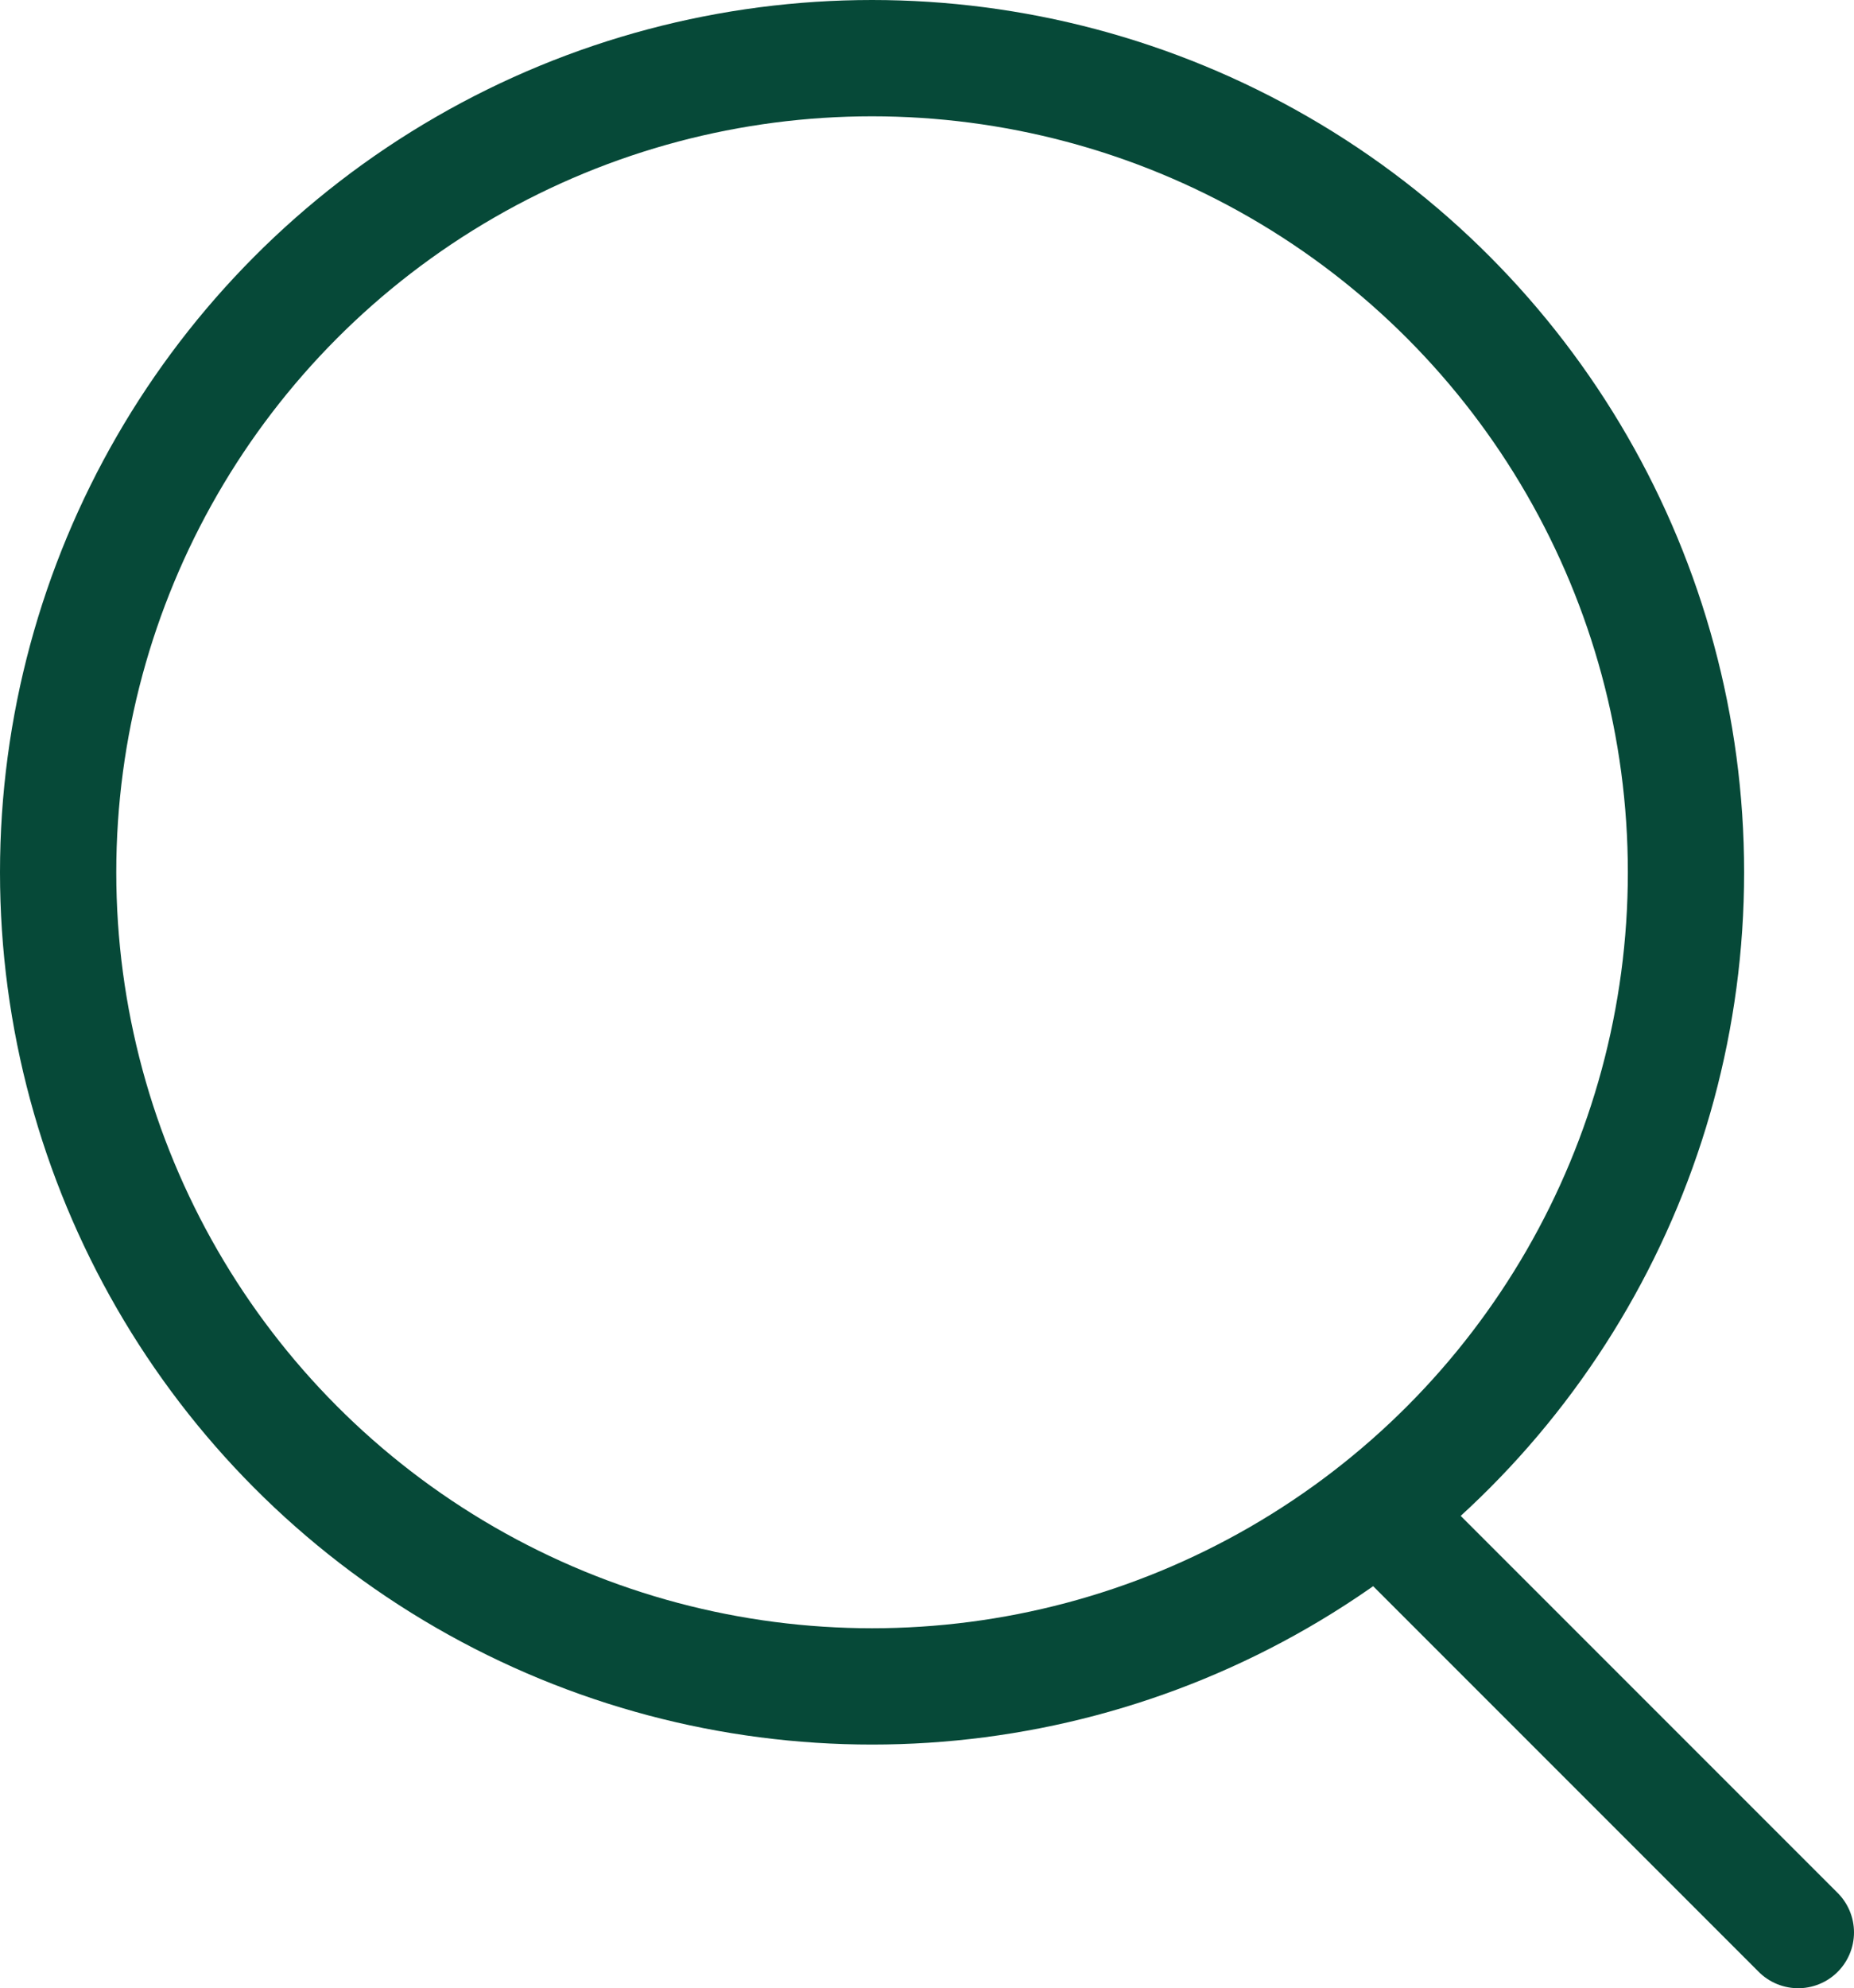 <svg xmlns="http://www.w3.org/2000/svg" viewBox="0 0 31.89 34.19"><circle cx="15" cy="15" r="14" fill="none" stroke="#064938" stroke-linecap="round" stroke-linejoin="round" stroke-width="2"/><line x1="23.68" y1="25.98" x2="30.93" y2="33.23" fill="none" stroke="#064938" stroke-linecap="round" stroke-linejoin="round" stroke-width="1.92"/></svg>